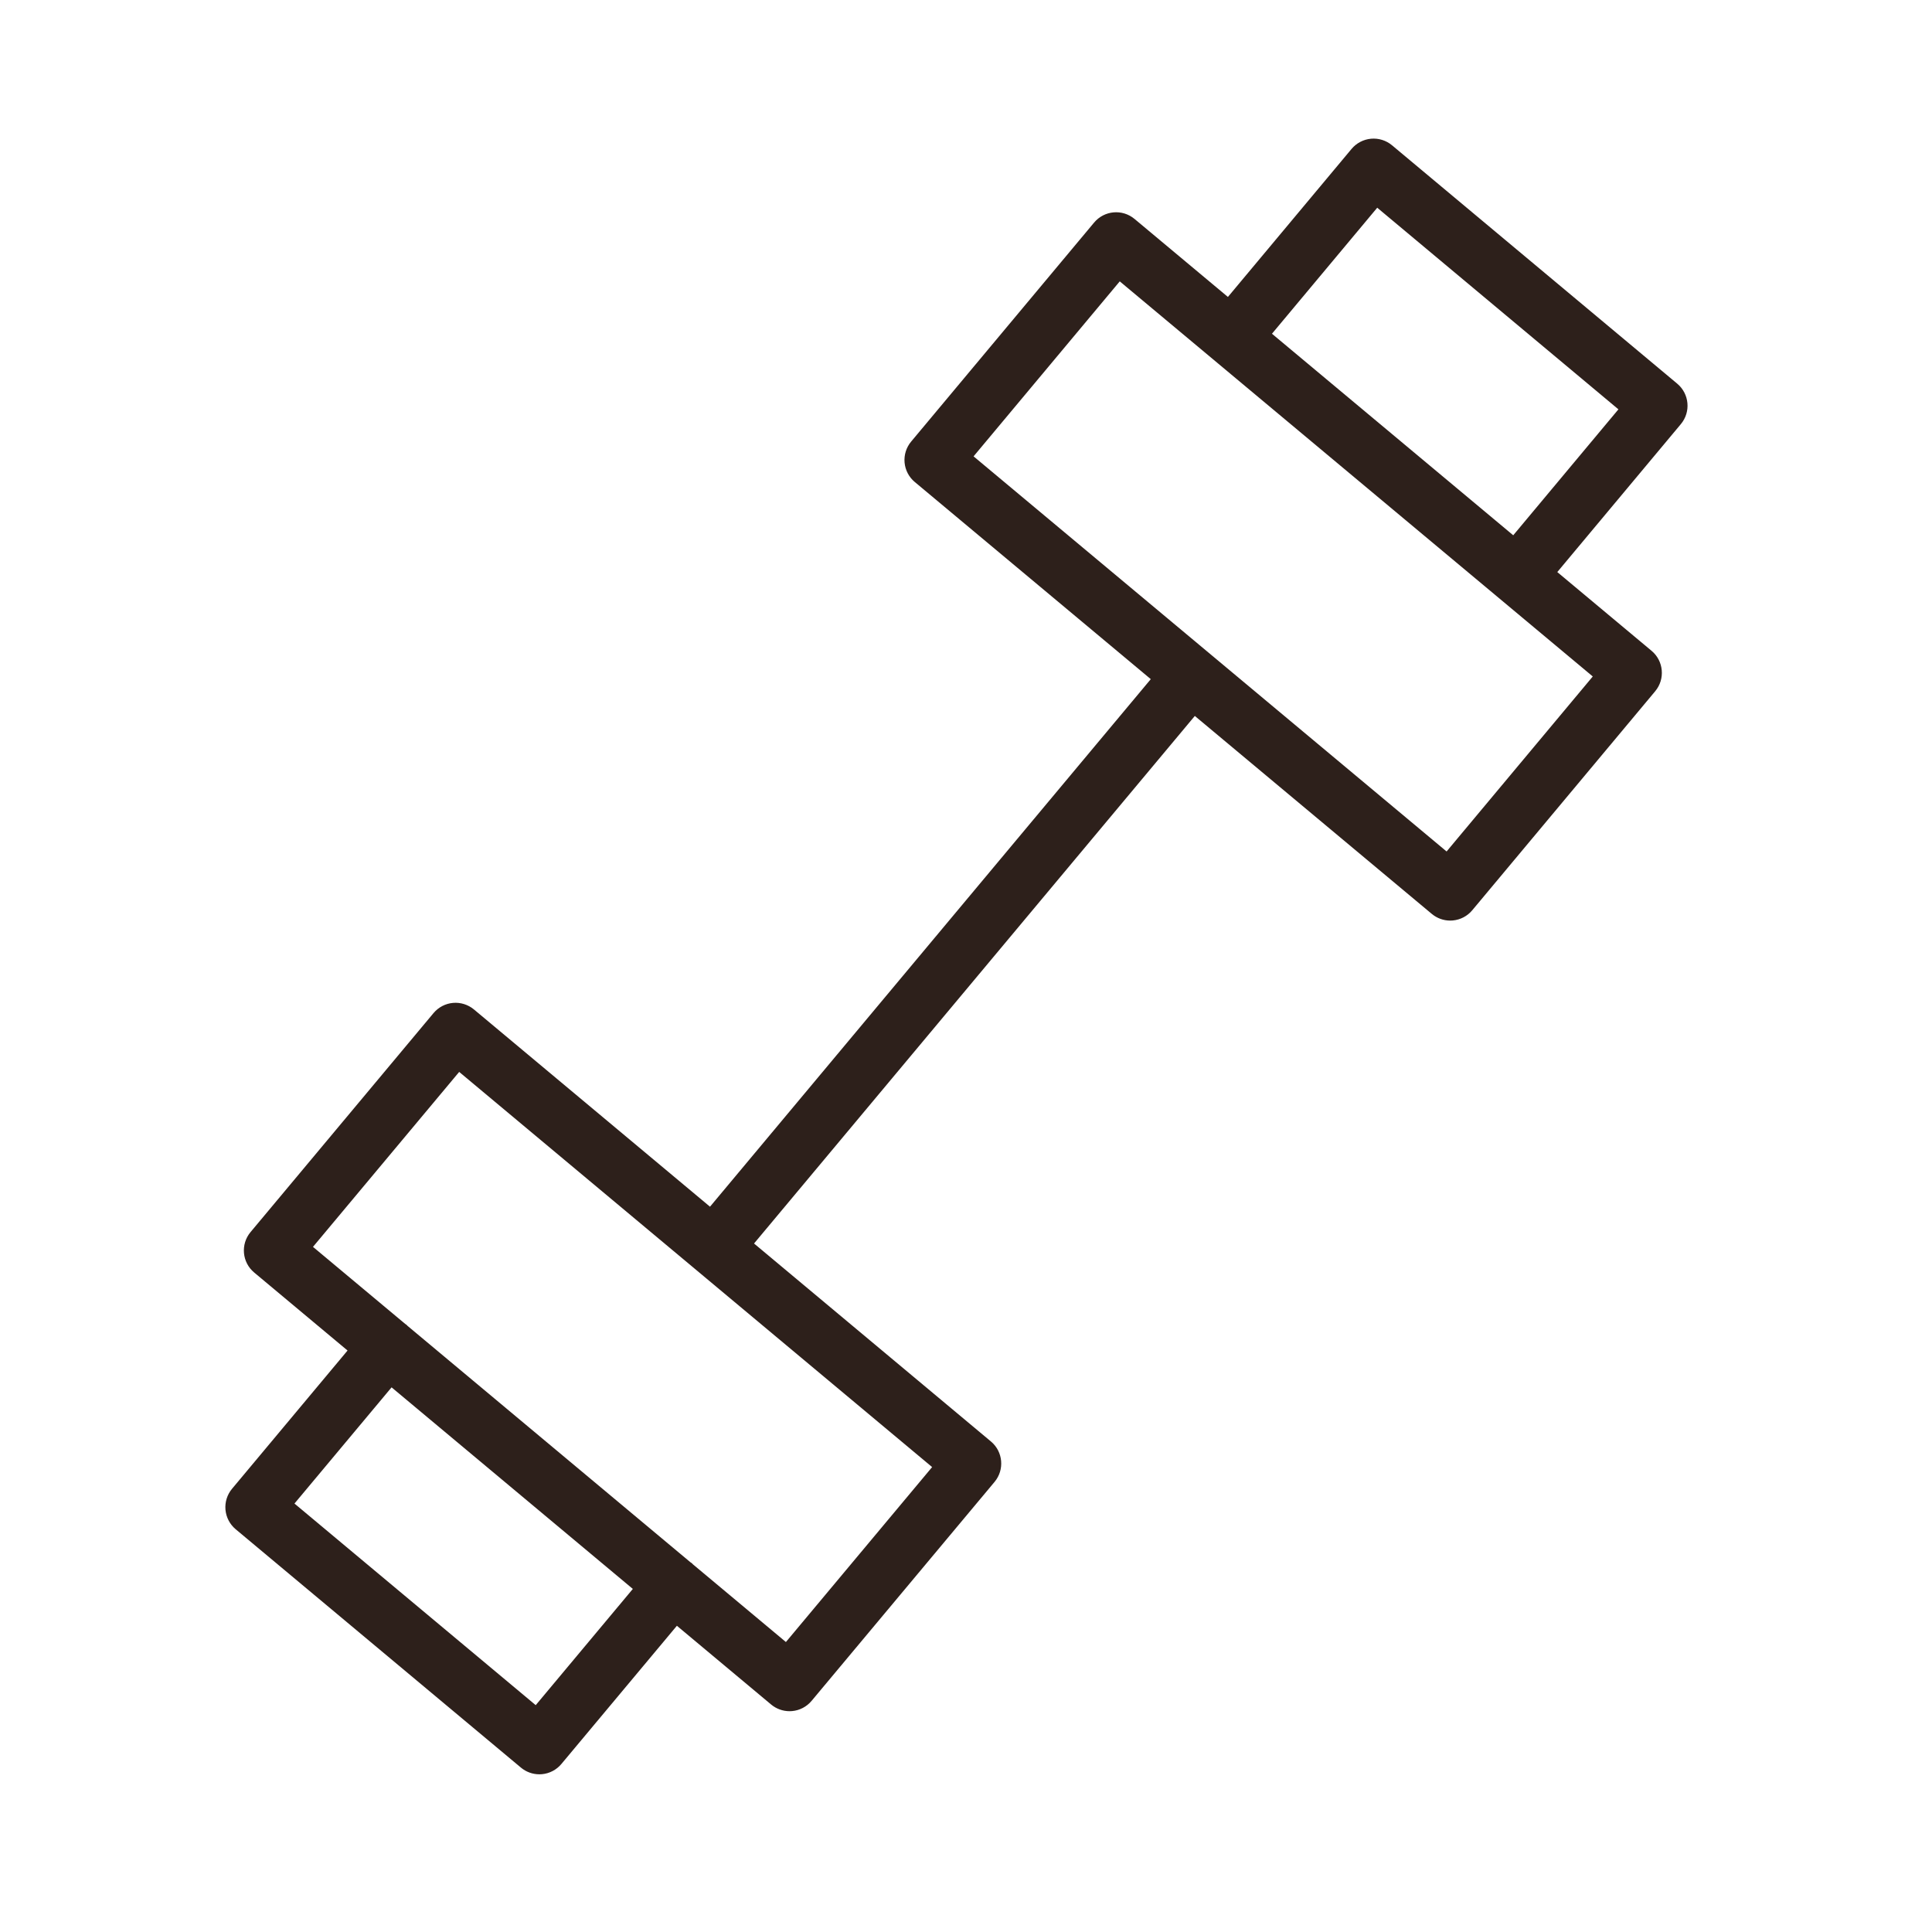 <?xml version="1.0" encoding="UTF-8"?> <svg xmlns="http://www.w3.org/2000/svg" width="101" height="101" viewBox="0 0 101 101" fill="none"><path d="M87.682 20.058L72.771 7.595C72.466 7.339 72.068 7.217 71.675 7.252C71.279 7.288 70.912 7.479 70.657 7.784L64.192 15.523L59.31 11.445C58.671 10.913 57.728 11 57.197 11.635L47.632 23.085C47.377 23.39 47.254 23.784 47.289 24.181C47.325 24.577 47.516 24.943 47.822 25.198L60.16 35.504L37.117 63.083L24.777 52.772C24.471 52.518 24.077 52.393 23.681 52.429C23.285 52.464 22.919 52.657 22.664 52.961L13.098 64.41C12.567 65.046 12.651 65.992 13.287 66.523L18.169 70.602L12.13 77.83C11.875 78.136 11.752 78.529 11.787 78.926C11.823 79.322 12.014 79.688 12.319 79.944L27.234 92.407C27.505 92.633 27.846 92.756 28.196 92.756C28.24 92.756 28.285 92.754 28.33 92.75C28.726 92.715 29.092 92.522 29.347 92.218L35.386 84.991L40.313 89.108C40.584 89.334 40.925 89.457 41.275 89.457C41.319 89.457 41.364 89.455 41.409 89.451C41.805 89.416 42.171 89.223 42.426 88.919L51.993 77.47C52.524 76.834 52.439 75.888 51.804 75.357L39.419 65.007L62.462 37.428L74.851 47.777C75.122 48.003 75.462 48.126 75.813 48.126C75.858 48.126 75.902 48.124 75.947 48.12C76.343 48.084 76.71 47.893 76.965 47.587L86.529 36.136C87.06 35.5 86.975 34.554 86.34 34.023L81.411 29.906L87.872 22.17C88.402 21.535 88.317 20.59 87.682 20.058ZM28.006 89.141L15.394 78.602L20.471 72.527L33.083 83.065L28.006 89.141ZM41.085 85.841L36.23 81.784C36.207 81.762 36.189 81.737 36.164 81.717C36.14 81.697 36.112 81.683 36.087 81.665L21.307 69.315C21.287 69.296 21.271 69.274 21.25 69.256C21.229 69.238 21.204 69.227 21.182 69.21L16.362 65.183L24.005 56.037L48.729 76.695L41.085 85.841ZM75.624 44.513L50.896 23.857L58.538 14.709L83.266 35.364L75.624 44.513ZM79.108 27.983L66.495 17.447L71.998 10.859L84.607 21.399L79.108 27.983Z" fill="#2D201B"></path></svg> 